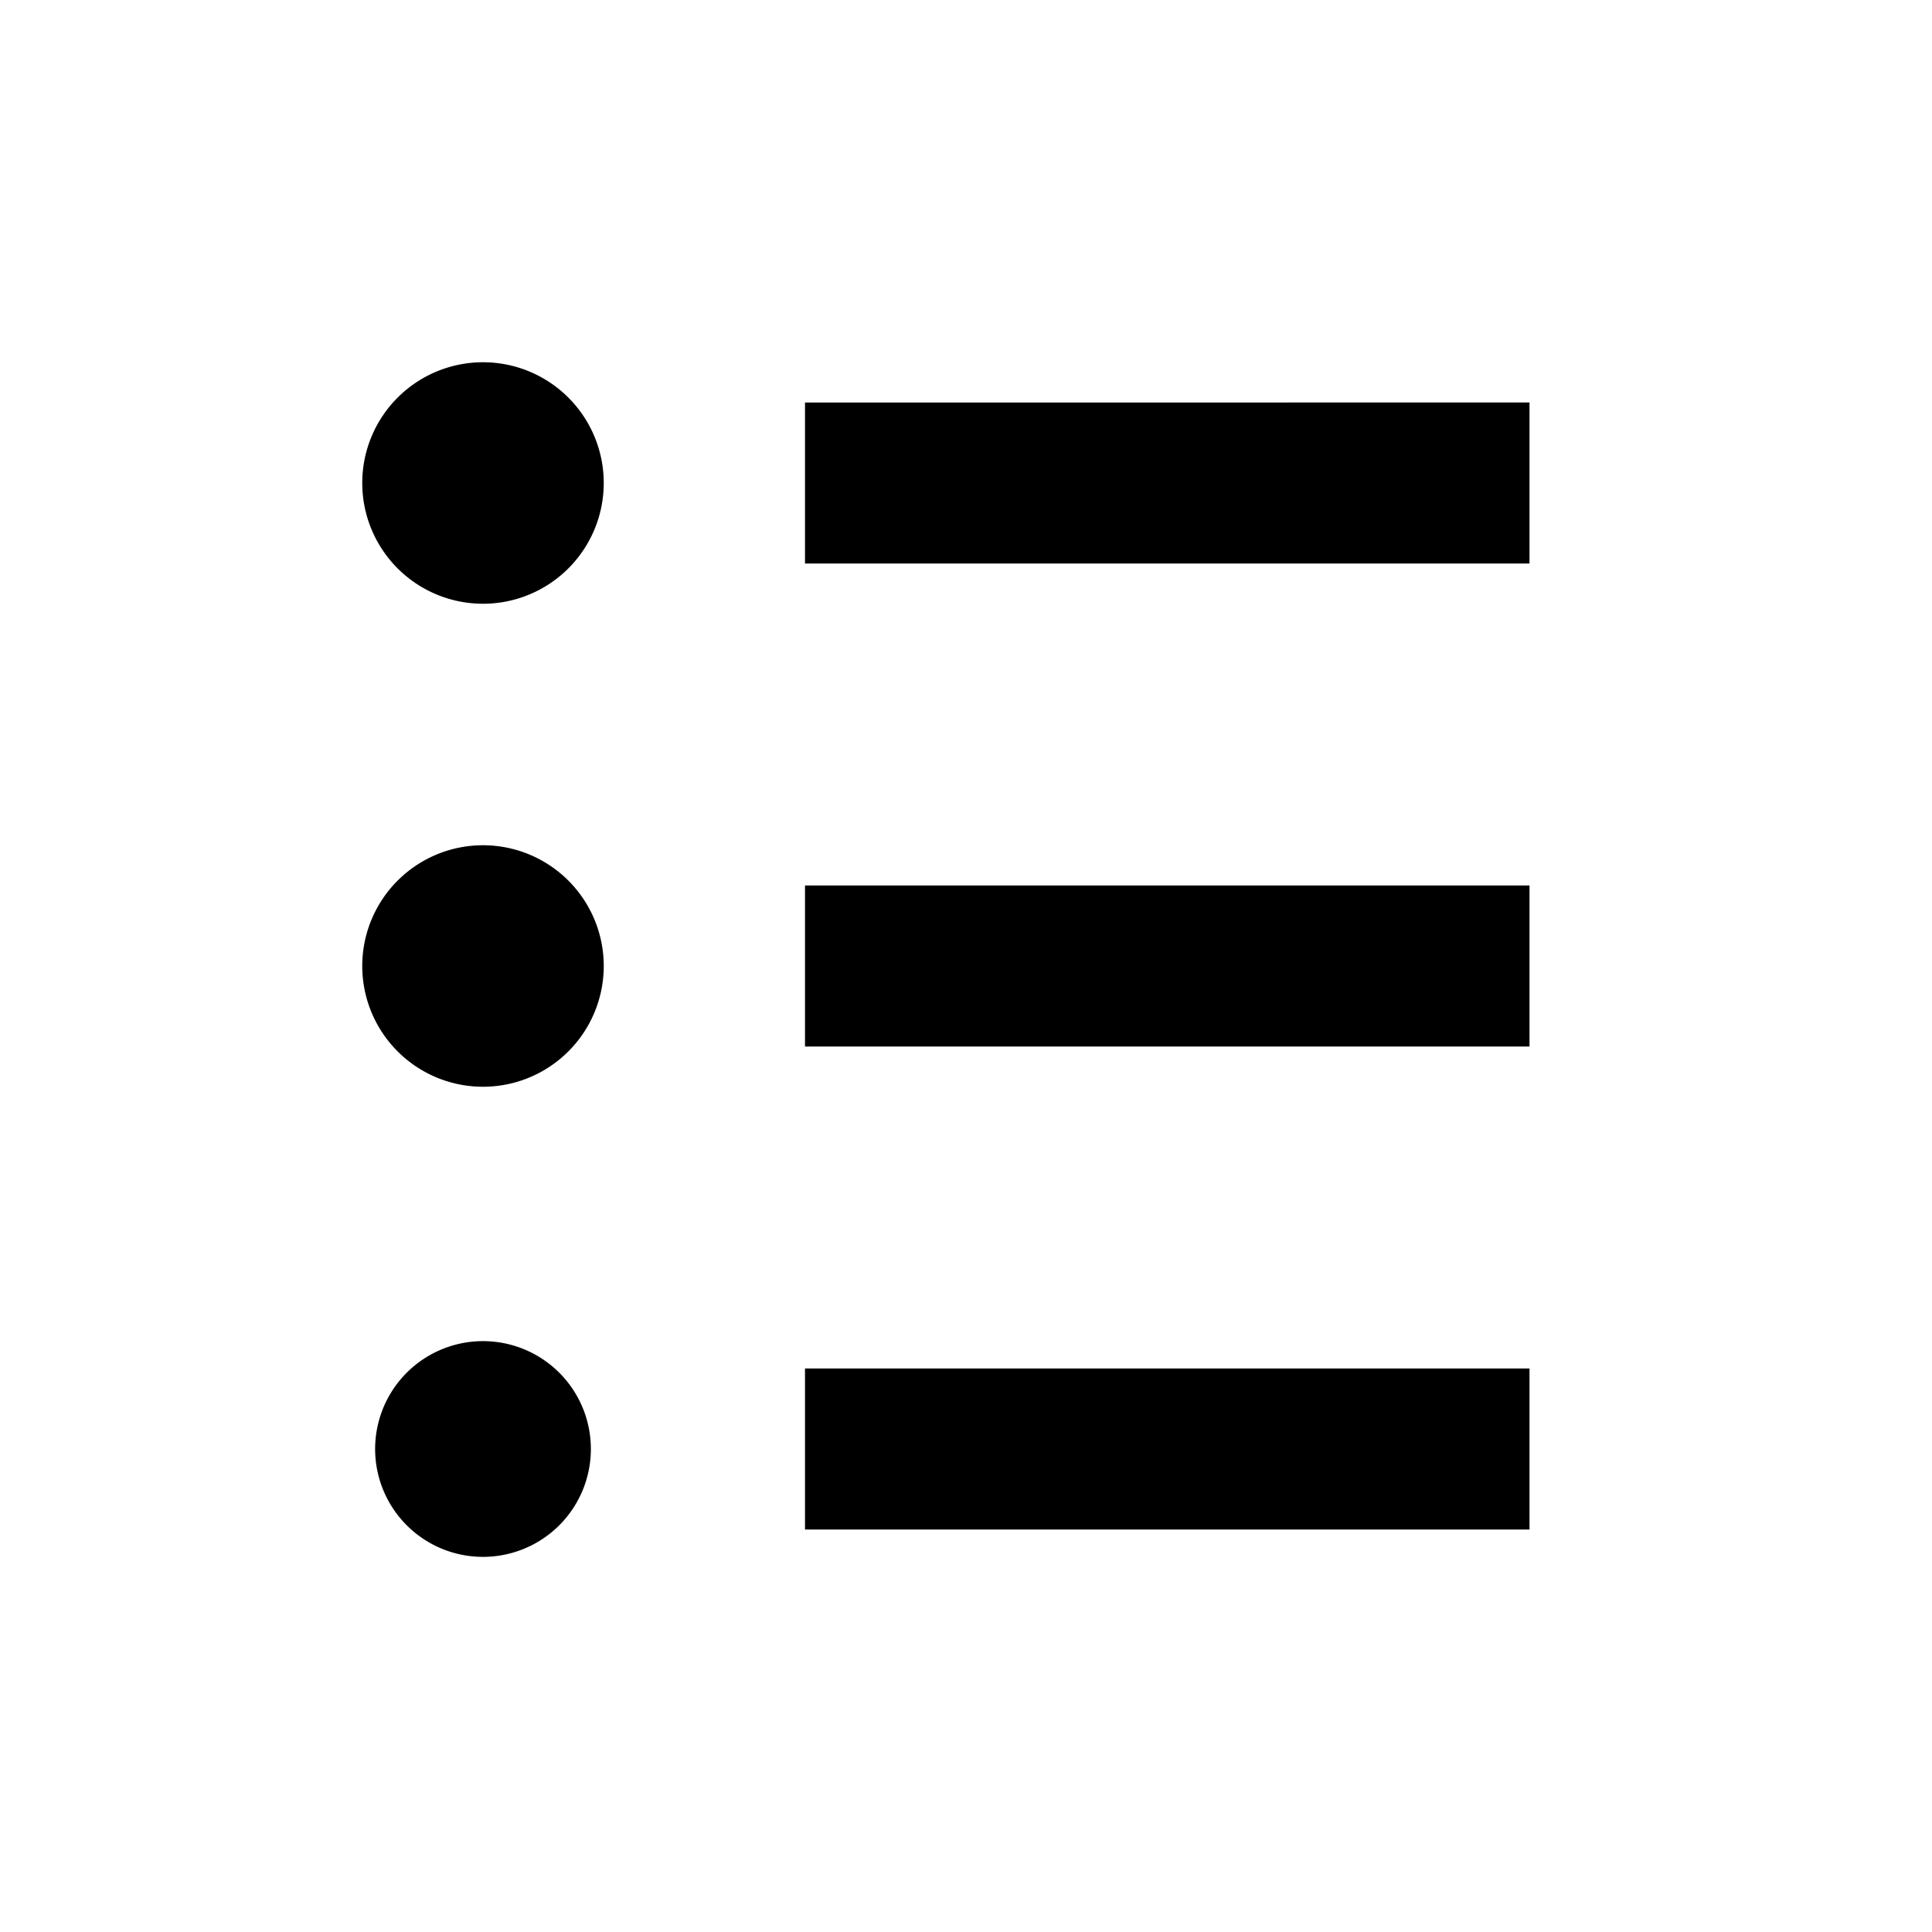 <svg id="Layer_1" data-name="Layer 1" xmlns="http://www.w3.org/2000/svg" viewBox="0 0 24 24"><title>icons</title><path d="M6,10.5A1.5,1.5,0,1,0,7.5,12,1.5,1.5,0,0,0,6,10.5Zm0-6A1.5,1.5,0,1,0,7.5,6,1.5,1.5,0,0,0,6,4.5ZM6,16.66A1.34,1.34,0,1,0,7.34,18,1.34,1.34,0,0,0,6,16.66ZM10,19h9V17H10Zm0-6h9V11H10Zm0-8V7h9V5Z"/></svg>